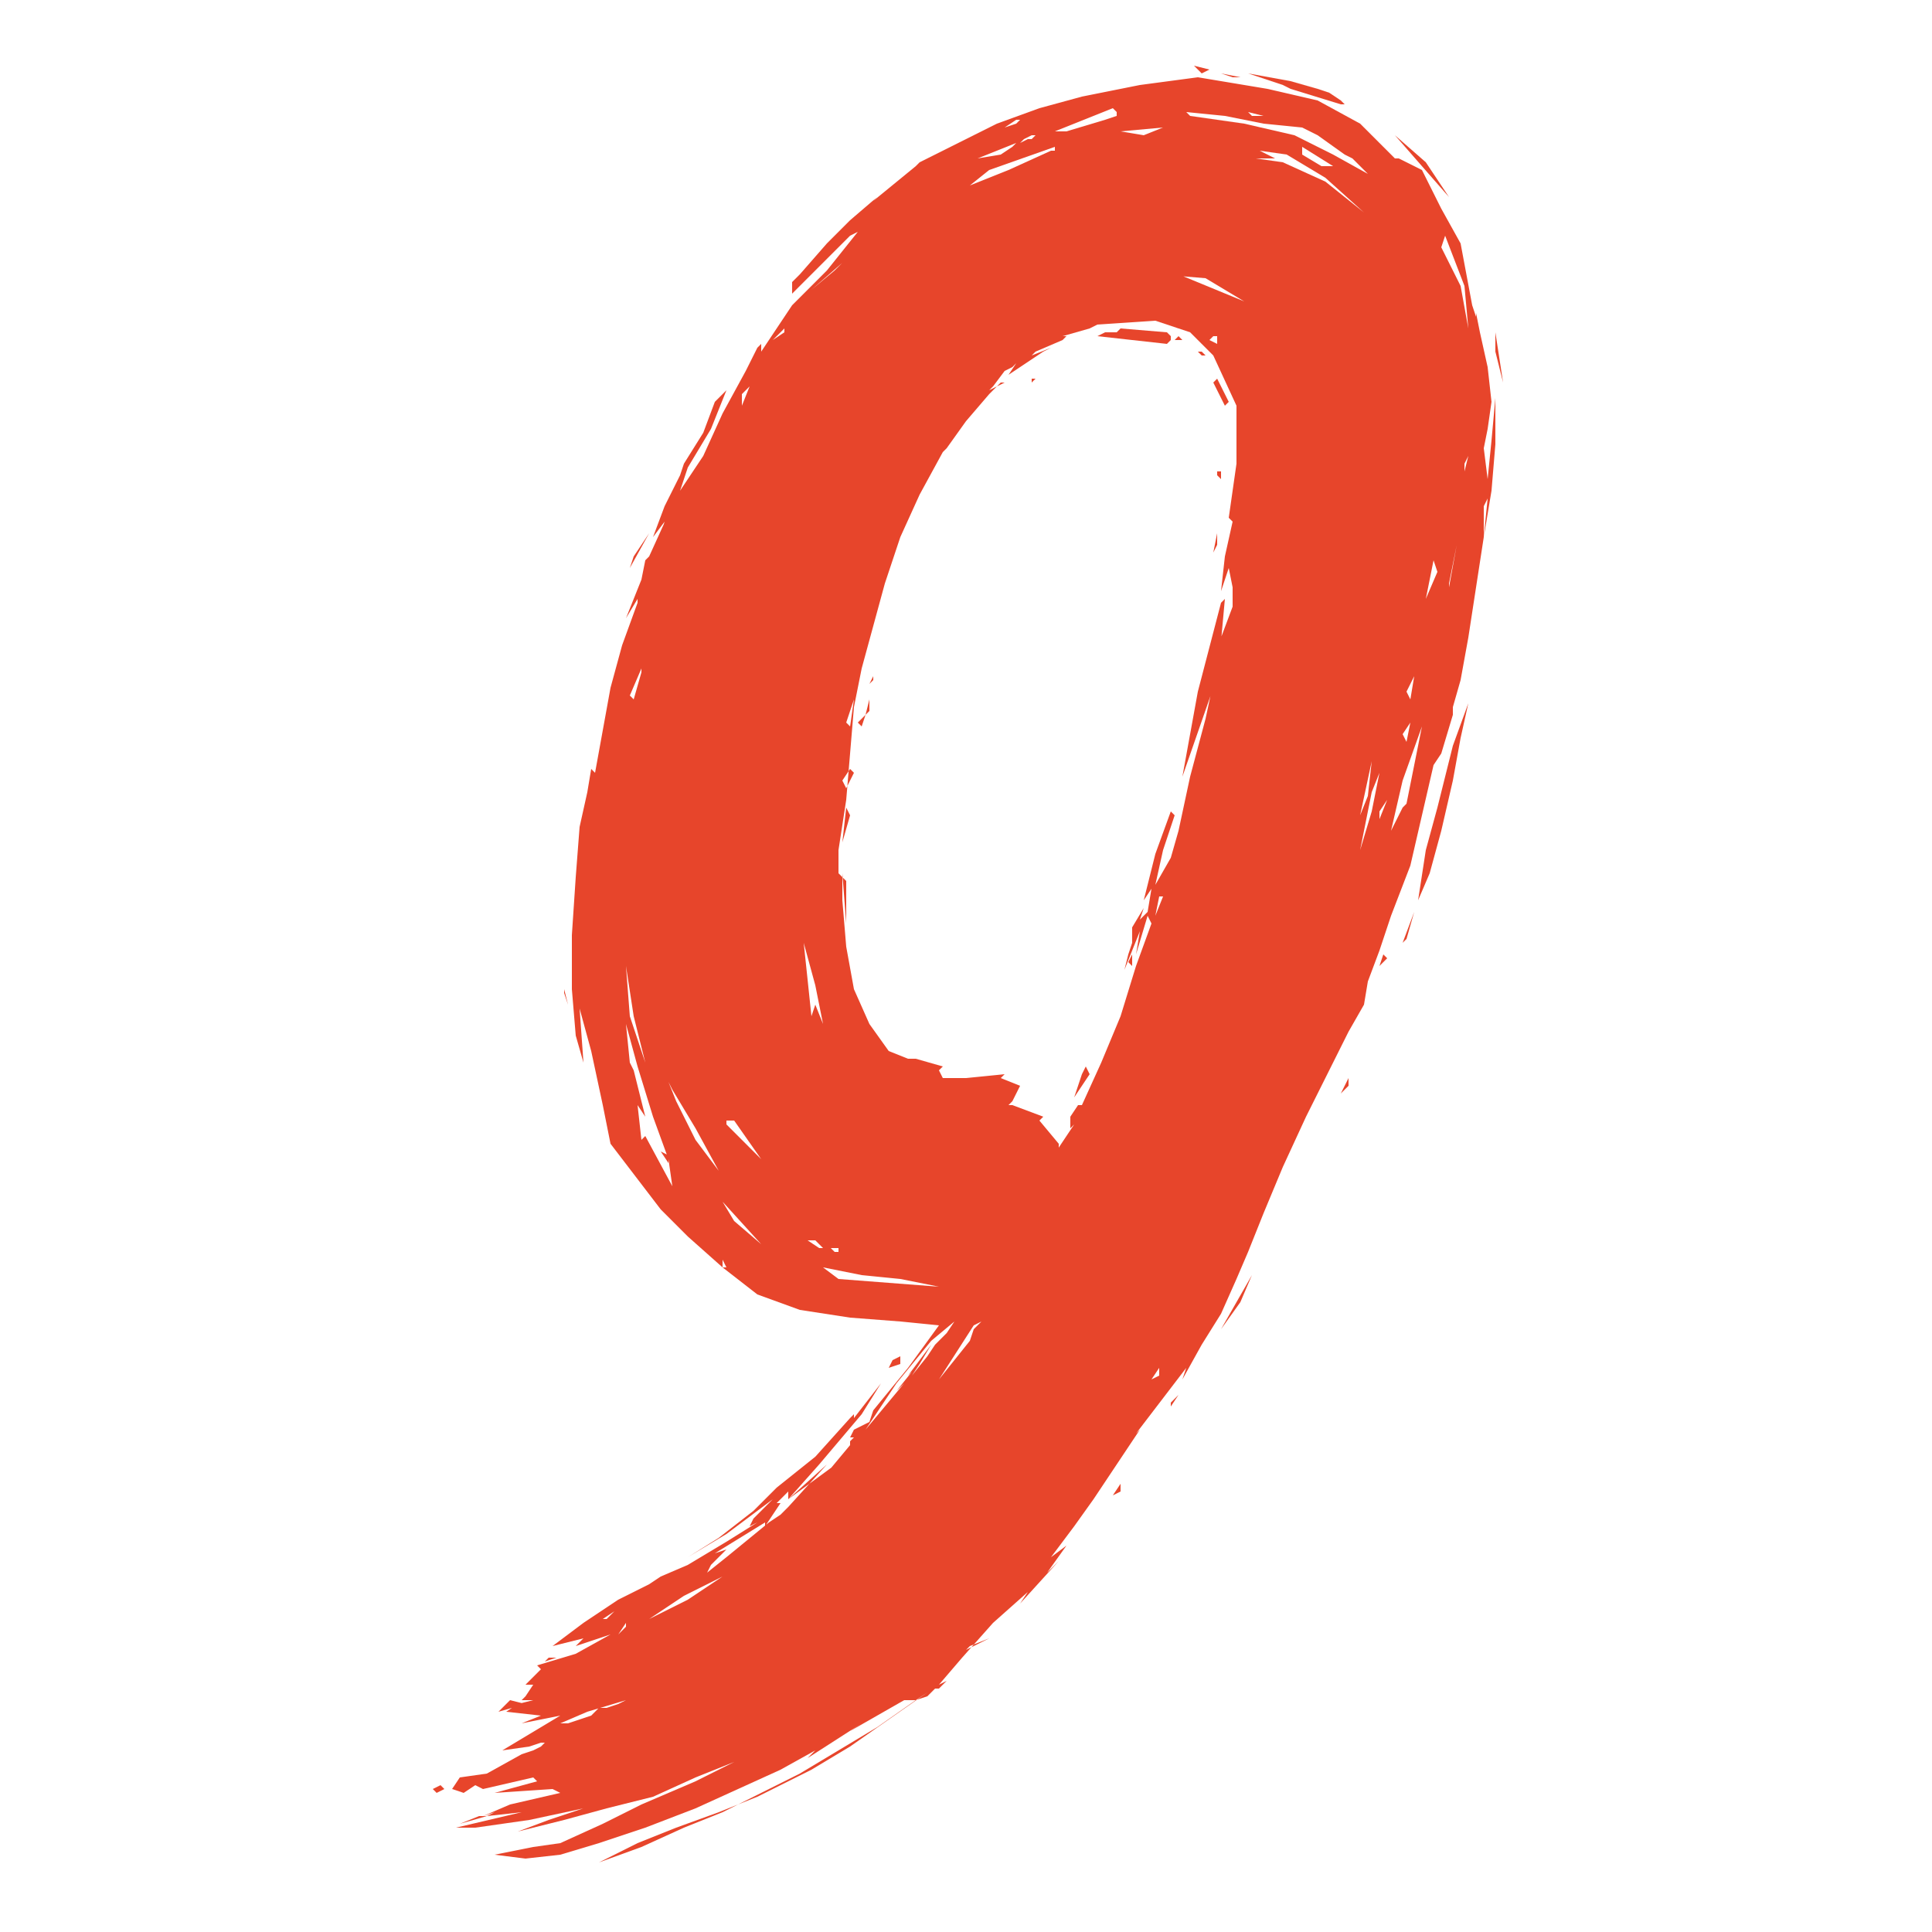<?xml version="1.0" encoding="UTF-8"?> <!-- Generator: Adobe Illustrator 22.1.0, SVG Export Plug-In . SVG Version: 6.00 Build 0) --> <svg xmlns="http://www.w3.org/2000/svg" xmlns:xlink="http://www.w3.org/1999/xlink" id="Слой_1" x="0px" y="0px" viewBox="0 0 50 50" style="enable-background:new 0 0 50 50;" xml:space="preserve"> <style type="text/css"> .st0{fill:#E7452B;} </style> <g> <path class="st0" d="M11.5,46.3l-0.2,0.1l-0.1-0.1l0.2-0.1L11.5,46.3z M11.9,46l0.7-0.1l0.9-0.5l0.3-0.1l0.2-0.1l0.1-0.1H14 l-0.3,0.1L13,45.3l1.5-0.9l-1,0.2l0.5-0.2l-0.9-0.1l0.3-0.2l0.4-0.1h-0.3l0.2-0.2L13.5,44l0.1-0.1l0.2-0.3h-0.2l0.4-0.4l-0.1-0.1 l1-0.3l0.9-0.5l-0.9,0.3l0.2-0.2l-0.8,0.2l0.8-0.6l0.9-0.6l0.8-0.4l0.3-0.2l0.7-0.3l1-0.6l0.8-0.5l-0.2,0.1l0.1-0.2l0.5-0.5 l-1.2,0.9l-1,0.6l0.8-0.5l0.9-0.7l0.6-0.6l1-0.8l0.9-1l0.1-0.1v0.1l0.7-0.9l-0.5,0.8l-1.1,1.3l-0.8,0.9l1.5-1.1L21.5,38l0.5-0.6 v-0.1l0.1-0.1H22l0.1-0.2l0.4-0.2l0.1-0.3l0.9-1.1l0.8-1.1l-1-0.1L22,34.1l-1.3-0.2l-1.1-0.4l-0.9-0.7h0.1l-0.1-0.2v0.2L17.8,32 l-0.7-0.7l-1.3-1.7l-0.2-1l-0.3-1.4L15,26.1l0.1,1.4l-0.2-0.7l-0.1-1.2v-1.4l0.1-1.5l0.1-1.3l0.2-0.9l0.1-0.6l0.1,0.1l0.2-1.1 l0.2-1.1l0.3-1.1l0.4-1.1v-0.1L16.2,16l0.4-1l0.1-0.5l0.1-0.1l0.5-1.1l0.1-0.2l-0.3,0.7l0.1-0.3l-0.3,0.4l0.3-0.8l0.4-0.8l0.1-0.3 l0.5-0.8l0.3-0.8l0.3-0.3l-0.4,1l-0.6,1l-0.2,0.6l0.6-0.9l0.5-1.1l0.6-1.1L19.6,9l0.1-0.1v0.2l0.8-1.2L21.4,7l0.8-1L22,6.1 l-0.6,0.6l-0.9,0.9V7.3l0.2-0.2l0.7-0.8L22,5.7l0.7-0.6l-0.1,0.1l1.1-0.9l0.1-0.1l1-0.5l1-0.5l1.1-0.4L28,2.5v0l1.5-0.3L31,2 l1.8,0.3l1.3,0.3l1.1,0.6l0.9,0.9h0.1l0.6,0.3l0.5,1l0.5,0.9l0.3,1.6l0.1,0.3l-0.1,0.1l0.1-0.1V8.1l0.1,0.5l0.2,0.9l0.1,0.9 l-0.1,0.7l-0.1,0.5l0.1,0.8l0.1-1l0.1-1.1v1.2l-0.1,1.2l-0.2,1.2l0.1-1l-0.1,0.2v0.8l-0.2,1.3L38,16.5l-0.2,1.1l-0.2,0.7v0.2 l-0.3,1l-0.2,0.3l-0.3,1.3l-0.3,1.3L36,23.7h0l-0.3,0.9l-0.3,0.8L35.3,26l0.1-0.1L35.3,26l-0.4,0.7l-0.5,1l-0.6,1.2l-0.6,1.3 l-0.5,1.2l-0.4,1L32,33.1v0L31.6,34l-0.5,0.8l-0.5,0.9l0.1-0.3l-1.3,1.7l0.1-0.1l-0.6,0.9l-0.6,0.9l-0.5,0.7l-0.6,0.8l0.4-0.3 l-0.5,0.7l0.3-0.3l-1,1.1l0.2-0.3L25.7,42l-0.8,0.9l-0.6,0.7l0.2-0.1l-0.2,0.2h-0.1L24,43.9L23.7,44l0,0l-1,0.7l-1,0.6l-1,0.6 l-1,0.5l-1,0.5l-1,0.4l-1.1,0.5l-1.1,0.4l1-0.5l1-0.4l1.1-0.4l1-0.4l1.4-0.7l1-0.6l1-0.7l1-0.7L23.7,44h-0.3L22,44.8l0.3-0.2 l-1.4,0.9l0.2-0.2l-0.9,0.5l-1.1,0.5L18,46.8l-1.3,0.5l-1.2,0.4l-1,0.3l-0.9,0.1L12.8,48l1-0.2l0.7-0.1l1.1-0.5l1-0.5l1.4-0.6 l1-0.5L18,46l-1.1,0.5l-1.2,0.3l-1.1,0.3l-1.2,0.3l0.8-0.3l0.9-0.3l-1.4,0.3l-1.4,0.2h-0.5l1.7-0.4L12.6,47l-0.7,0.2l0.5-0.2h0.2 l0.2-0.1L12.5,47l0.7-0.3l1.3-0.3l-0.2-0.1l-1.5,0.1l1.1-0.3L13.8,46l-1.3,0.3l-0.2-0.1L12,46.4l-0.3-0.1L11.9,46L11.9,46z M12,45.9L12,45.9l0.1,0.1L12,45.9L11.9,46L12,45.9L12,45.9l0.2-0.1L12,45.9z M12.3,45.7l-0.2,0.1L12.3,45.7L12.3,45.7z M13.6,44.1 l-0.7,0.2l0.3-0.3L13.6,44.1L13.5,44L13.6,44.1z M14.4,42.9L14.1,43l0.1-0.1H14.4z M14.5,43.9L14.5,43.9L14.2,44L14.5,43.9z M16.2,44l-1,0.3l-0.7,0.3h0.2l0.9-0.3l-0.2,0.1h-0.1l0.1-0.1l0.1-0.1h0.2l0.3-0.1L16.2,44z M14.7,26l-0.1-0.3v-0.1L14.7,26z M15.1,48.1h0.1H15.1l-0.2,0.1L15.1,48.1z M15.1,21.8L15,23L15.1,21.8l0.2-1.3L15.1,21.8z M15.6,41.9h0.1l0.2-0.2L15.6,41.9z M16,42.3l0.2-0.2V42L16,42.3z M16.2,15.7L16,15.8L16.2,15.7L16.2,15.7z M16.7,28.9l-0.2-0.3l0.1,0.9l0.1-0.1l0.7,1.3L17.3,30 l-0.4-1.1l-0.4-1.3l-0.3-1.1l0.1,1l0.1,0.2L16.7,28.9l0.1,0.1L16.7,28.9z M16.7,27.5l-0.3-1.2L16.2,25l0.1,1.3L16.7,27.5l0.3,1.2 L16.7,27.5z M16.6,17.3L16.3,18l0.1,0.1l0.2-0.7C16.6,17.4,16.6,17.3,16.6,17.3z M16.4,14.4l0.4-0.6l-0.5,0.9L16.4,14.4z M17.7,41.3l-0.9,0.6l1-0.5l0.9-0.6L17.7,41.3z M17.1,29.8l0.2,0.1v0.2L17.1,29.8z M18,29.2l-0.6-1L17.3,28l0.2,0.5l0.5,1l0.6,0.8 L18,29.2z M20.4,38.6l-0.3,0.3h0.1l-0.4,0.6v-0.1l-1.3,0.8l0.3-0.1l-0.4,0.4l-0.1,0.2l0.5-0.4l1.1-0.9l0.3-0.2l0.1-0.1l0.1-0.1 l1-1.1l-1,0.9L20.4,38.6z M18.7,9.6l0.1-0.1L18.7,9.6l-0.1,0.1L18.7,9.6z M18.7,31.1l0.3,0.5l0.7,0.6L18.7,31.1z M18.8,29v0.1 l0.9,0.9L19,29H18.8z M19,40.7l0.1-0.1l0.1-0.1L19,40.7z M19.2,10.5l0.2-0.5l-0.2,0.2V10.5z M19.6,8.3l-0.3,0.2L19.6,8.3l0.5-0.7 L19.6,8.3z M19.7,47h-0.1H19.7l0.2-0.1L19.7,47z M19.9,39.2l0.1-0.1l-0.2,0.2L19.9,39.2z M20.3,8.5L20,8.8l0.3-0.2V8.5z M20.9,38.7 l-0.1,0.1L20.9,38.7L20.9,38.7z M21,26.3L21,26.3l0.1-0.3l0.2,0.5l-0.2-1l-0.3-1.1L21,26.3z M20.9,32.1l0.3,0.2h0.1l-0.1-0.1 l-0.1-0.1L20.9,32.1z M21.8,6.8L21,7.5L21.6,7L21.8,6.8z M23.3,33.1l-1-0.1l-1-0.2l0.4,0.3l1.3,0.1l1.3,0.1L23.3,33.1z M21.5,32.3 l0.1,0.1h0.1v-0.1H21.5z M21.9,23.9l-0.1-1.3v0.7l0.1,1.2l0.2,1.1l0.4,0.9l0.5,0.7l0.5,0.2h0.2l0.7,0.2l-0.1,0.1l0.1,0.2H25l1-0.1 l-0.1,0.1l0.5,0.2l-0.2,0.4l-0.1,0.1h0.1l0.8,0.3L26.9,29l0.5,0.6v0.1l0.4-0.6l0.1-0.1l-0.2,0.2v-0.3l0.2-0.3H28l0.5-1.1l0.5-1.2 l0.4-1.3l0.4-1.1l-0.1-0.2l-0.3,1l0.1-0.6l-0.4,1l0.1-0.4l0.1-0.3V24l0.3-0.5l-0.1,0.3l0.2-0.2l0.1-0.6l-0.2,0.3l0.3-1.2l0.4-1.1 l0.1,0.1L30.1,22l-0.2,0.9l0.4-0.7l0.2-0.7l0.3-1.4l0.4-1.5l0.3-1.4l0.1-0.7l0.3-0.8v-0.5l-0.1-0.5l-0.2,0.6l0.1-0.9l0.2-0.9 l-0.1-0.1L32,12l0-1.5l-0.6-1.3l-0.6-0.6l-0.9-0.3l-1.5,0.1l-0.2,0.1l-0.7,0.2h0.1l-0.1,0.1l-0.7,0.3l-0.1,0.1L27.2,9L27,9.1 l-0.9,0.6l0.2-0.3l-0.1,0.1L26,9.6L25.7,10l-0.1,0.1l0.2-0.1l-0.2,0.2L25,10.9l-0.5,0.7l-0.1,0.1l-0.6,1.1l-0.5,1.1l-0.4,1.2 l-0.3,1.1l-0.3,1.1l-0.2,1L22,19.5l-0.1,1.2L21.7,22v0.6l0.2,0.2L21.9,23.9L21.9,23.9z M21.9,20.9l0.1,0.2l-0.2,0.7L21.9,20.9z M21.9,18.7l0.1,0.1l0.1-0.7L21.9,18.7z M22.1,20L22,19.9l-0.2,0.3l0.1,0.2L22.1,20z M22.4,18.5l-0.1,0.3l-0.1-0.1L22.4,18.5z M22.5,18.1l-0.1,0.4l0.1-0.1V18.1z M22.4,26L22.4,26L22.4,26L22.4,26L22.4,26z M24.5,34.5l0.2-0.3l-0.6,0.5l-0.9,1.1L22.4,37 l1-1.2L23.2,36l0.4-0.5l-0.1,0.1l0.6-0.8l-0.3,0.5l-0.2,0.3l0.4-0.5l0.2-0.3l0.5-0.5L24.5,34.5L24.5,34.5z M22.6,17.6v-0.1 l-0.1,0.2L22.6,17.6z M22.5,26.4L22.5,26.4v-0.1V26.4z M22.8,15l0.2-0.5l0,0L22.8,15z M23.1,35.2l0.2-0.1v0.2L23,35.4L23.1,35.2z M23.2,16.3l0.1-0.1L23.2,16.3L23.2,16.3z M25.3,4.1l-1.1,0.6L25.3,4.1L25.9,4l0.3-0.2l0.4-0.2h0.1l0.1-0.1h-0.1l-0.2,0.1l-0.1,0.1 l-0.2,0.1l0.1-0.1L25.3,4.1z M25.1,34.7l0.1-0.3l0.2-0.2l-0.2,0.1l-0.9,1.4L25.1,34.7z M25.1,3.7L25.1,3.7l0.2-0.1v0L25.1,3.7z M26.1,4.4l1.1-0.5h0.1V3.8l-1.7,0.6l-0.5,0.4L26.1,4.4z M25.6,42.4l-0.5,0.2L25,42.7L25.6,42.4z M25.7,34.5L25.7,34.5l0.1-0.1 L25.7,34.5z M25.8,10l0.1-0.1H26L25.8,10z M26,3.3l0.3-0.1l0.1-0.1h-0.1L26,3.3L26,3.3z M26.5,8.4L26.5,8.4L26.5,8.4L26.5,8.4 L26.5,8.4L26.5,8.4z M26.6,9.2L26.6,9.2L26.6,9.2l0.1,0.1L26.6,9.2z M26.7,9.9l0.1-0.1h-0.1V9.9L26.7,9.9L26.7,9.9z M27.1,8.1 L27.1,8.1l-0.2,0.1L27.1,8.1z M27.3,3.4h0.3l1-0.3L28.9,3V2.9l-0.1-0.1L27.3,3.4z M27.3,30.3L27.3,30.3l0.2-0.2L27.3,30.3z M28.2,27.8l-0.4,0.6l0.2-0.6l0.1-0.2L28.2,27.8z M28.1,28.8L28.1,28.8L28,29.1L28.1,28.8z M28.2,8.7L28.2,8.7L28.2,8.7l0.2-0.1 L28.2,8.7L28.2,8.7z M28.4,8.7l0.2-0.1h0.3L29,8.5l1.2,0.1l0.1,0.1v0.1l-0.1,0.1L28.4,8.7z M28.8,38.7l0.2-0.3v0.2L28.8,38.7z M30.1,3.3L29,3.4l0.6,0.1L30.1,3.3z M29.1,7.1h1.4l1.7,0.7l-1-0.6L30,7.1H29.1z M29.3,24.7v0.2V25l-0.1-0.1L29.3,24.7z M29.8,35.7 l0.2-0.1v-0.2L29.8,35.7z M29.9,23.7l0.2-0.5H30L29.9,23.7z M30.5,36.1l-0.2,0.3v-0.1L30.5,36.1z M30.4,8.8L30.4,8.8l0.1-0.1 l0.1,0.1H30.4L30.4,8.8z M30.4,34.8L30.4,34.8l0.3-0.3L30.4,34.8z M30.8,19l0.2-1.1l0.6-2.3l0.1-0.1l-0.1,1.1l-0.2,1.2l-0.8,2.3 L30.8,19z M30.6,6.2h0.3H30.6L30.6,6.2z M33.7,3.3l-1-0.1l-1-0.2l-1-0.1L30.8,3l1.4,0.2l1.3,0.3l0,0l1,0.5l0.9,0.5l-0.2-0.2L35,4.1 L34.8,4l-0.7-0.5L33.7,3.3z M30.9,1.7l0.2,0.2l0.2-0.1L30.9,1.7z M31.2,9.2L31.2,9.2L31.2,9.2h-0.1L31,9.1h0.1L31.2,9.2z M31.3,9.3 L31.3,9.3l0.1-0.1L31.3,9.3z M31.5,8.9L31.5,8.9V8.7h-0.1l-0.1,0.1L31.5,8.9L31.5,8.9z M31.4,14.3l0.1-0.5v0.3L31.4,14.3z M31.7,10.5l-0.3-0.6l0.1-0.1l0.3,0.6L31.7,10.5z M31.9,2l-0.3-0.1L32.1,2H31.9z M31.6,12.4v-0.2h-0.1v0.1L31.6,12.4z M32.4,33 L32.4,33l-0.3,0.7l-0.5,0.7L32.4,33z M32.1,13.2l-0.1,1L32.1,13.2L32.1,13.2z M32.3,1.9l1.1,0.2l0.7,0.2l0.3,0.1l0.3,0.2l0.1,0.1 h-0.1l-1.3-0.4l-0.2-0.1L32.3,1.9z M32.3,2.9L32.3,2.9L32.4,3h0.3L32.3,2.9z M33.3,4l-0.7-0.1L33,4.1h-0.5l0.7,0.1l1.1,0.5l1,0.8 l-1-0.9L33.3,4L33.3,4z M33.7,3.8V4l0.5,0.3h0.3L33.7,3.8z M34.8,28.1l-0.1,0.2l0.2-0.2v-0.2L34.8,28.1z M36.1,3.5l0.8,0.7l0.6,0.9 l-0.7-0.8L36.1,3.5l-0.9-0.6L36.1,3.5z M35.5,20.5L35.2,22l0.3-1l0.2-1L35.5,20.5z M35.2,21.1l0.2-0.5l0.1-0.9L35.2,21.1z M35.7,21.2l0.2-0.5L35.7,21V21.2z M35.7,25l0.1-0.3l0.1,0.1L35.7,25z M36.3,20.2L36,21.5l0.2-0.4l0.1-0.2l0.1-0.1l0.2-1l0.2-1 L36.3,20.2z M36.5,18.7L36.3,19l0.1,0.2L36.5,18.7z M36.6,23.6l-0.2,0.7l-0.1,0.1L36.6,23.6z M36.5,18.1l0.1-0.6l-0.2,0.4 L36.5,18.1z M37.8,19.1l-0.2,1.1l-0.3,1.3L37,22.6l-0.3,0.7l0.2-1.3l0.3-1.1l0.4-1.6l0.4-1.1L37.8,19.1z M37.1,14.5l-0.2,1l0.3-0.7 L37.1,14.5z M37.3,6.4l0.5,1L38,8.5l-0.1-1.1l-0.5-1.3L37.3,6.4z M37.7,14.1l-0.2,1v0.1L37.7,14.1L37.7,14.1z M37.9,12.2l0.1-0.4 L37.9,12V12.2z M38.7,8.6l0.2,1.3l-0.2-0.8V8.6z"></path> </g> </svg> 